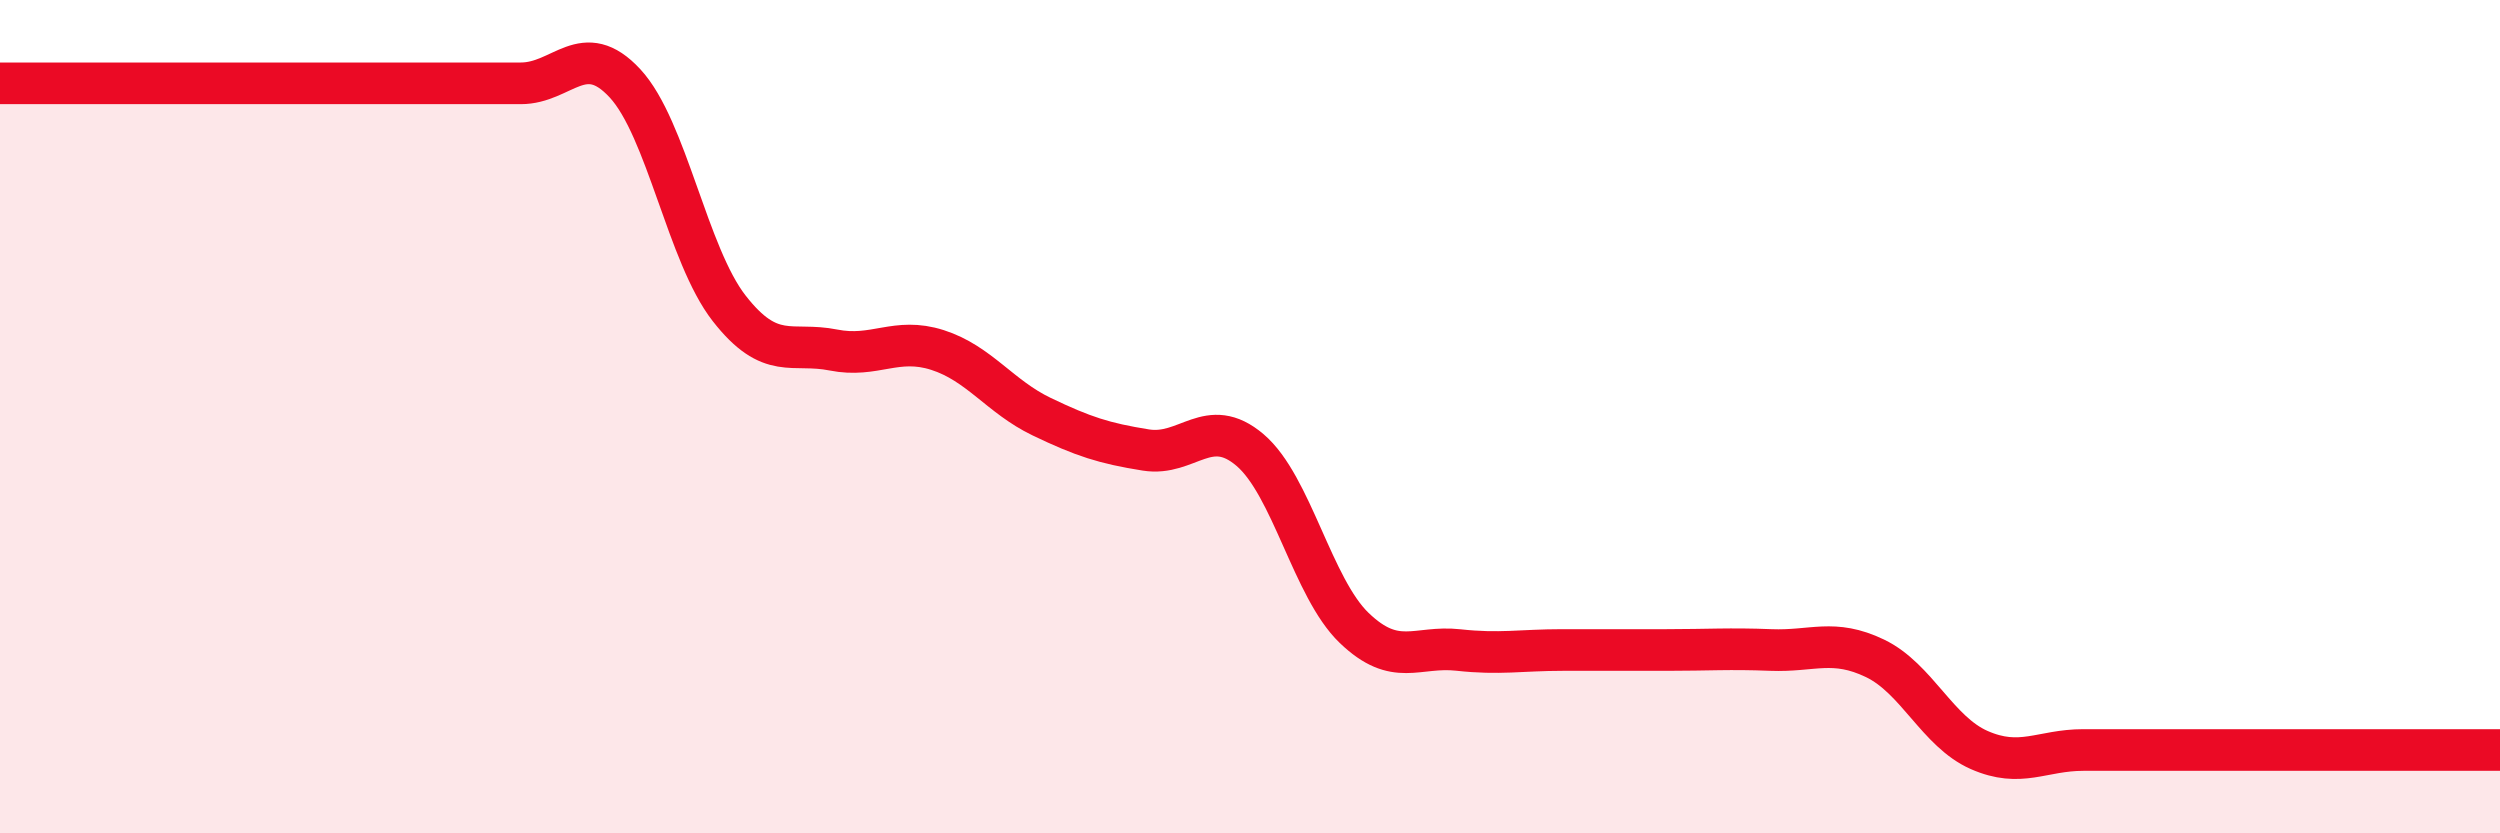 
    <svg width="60" height="20" viewBox="0 0 60 20" xmlns="http://www.w3.org/2000/svg">
      <path
        d="M 0,2 C 0.5,2 1.5,2 2.5,2 C 3.5,2 4,2 5,2 C 6,2 6.5,2 7.5,2 C 8.5,2 9,2 10,2 C 11,2 11.5,2 12.5,2 C 13.5,2 14,0.92 15,2 C 16,3.08 16.5,6.12 17.5,7.4 C 18.5,8.68 19,8.2 20,8.4 C 21,8.6 21.5,8.08 22.5,8.4 C 23.5,8.72 24,9.52 25,10 C 26,10.48 26.5,10.64 27.5,10.8 C 28.5,10.96 29,9.95 30,10.8 C 31,11.65 31.5,14.11 32.5,15.07 C 33.5,16.03 34,15.49 35,15.6 C 36,15.71 36.5,15.6 37.5,15.6 C 38.5,15.6 39,15.6 40,15.6 C 41,15.6 41.5,15.56 42.5,15.6 C 43.5,15.64 44,15.32 45,15.8 C 46,16.28 46.5,17.56 47.5,18 C 48.5,18.44 49,18 50,18 C 51,18 51.5,18 52.5,18 C 53.5,18 54,18 55,18 C 56,18 56.5,18 57.5,18 C 58.5,18 59.5,18 60,18L60 20L0 20Z"
        fill="#EB0A25"
        opacity="0.1"
        stroke-linecap="round"
        stroke-linejoin="round"
      />
      <path
        d="M 0,2 C 0.5,2 1.5,2 2.5,2 C 3.5,2 4,2 5,2 C 6,2 6.5,2 7.5,2 C 8.5,2 9,2 10,2 C 11,2 11.5,2 12.5,2 C 13.5,2 14,0.92 15,2 C 16,3.08 16.5,6.12 17.5,7.4 C 18.5,8.68 19,8.2 20,8.4 C 21,8.6 21.5,8.08 22.5,8.4 C 23.5,8.72 24,9.52 25,10 C 26,10.48 26.5,10.64 27.5,10.8 C 28.5,10.96 29,9.95 30,10.8 C 31,11.65 31.5,14.11 32.5,15.07 C 33.5,16.03 34,15.49 35,15.6 C 36,15.71 36.5,15.6 37.5,15.6 C 38.5,15.6 39,15.6 40,15.6 C 41,15.6 41.5,15.56 42.5,15.6 C 43.5,15.64 44,15.32 45,15.8 C 46,16.28 46.5,17.56 47.5,18 C 48.5,18.44 49,18 50,18 C 51,18 51.5,18 52.5,18 C 53.5,18 54,18 55,18 C 56,18 56.5,18 57.5,18 C 58.5,18 59.5,18 60,18"
        stroke="#EB0A25"
        stroke-width="1"
        fill="none"
        stroke-linecap="round"
        stroke-linejoin="round"
      />
    </svg>
  